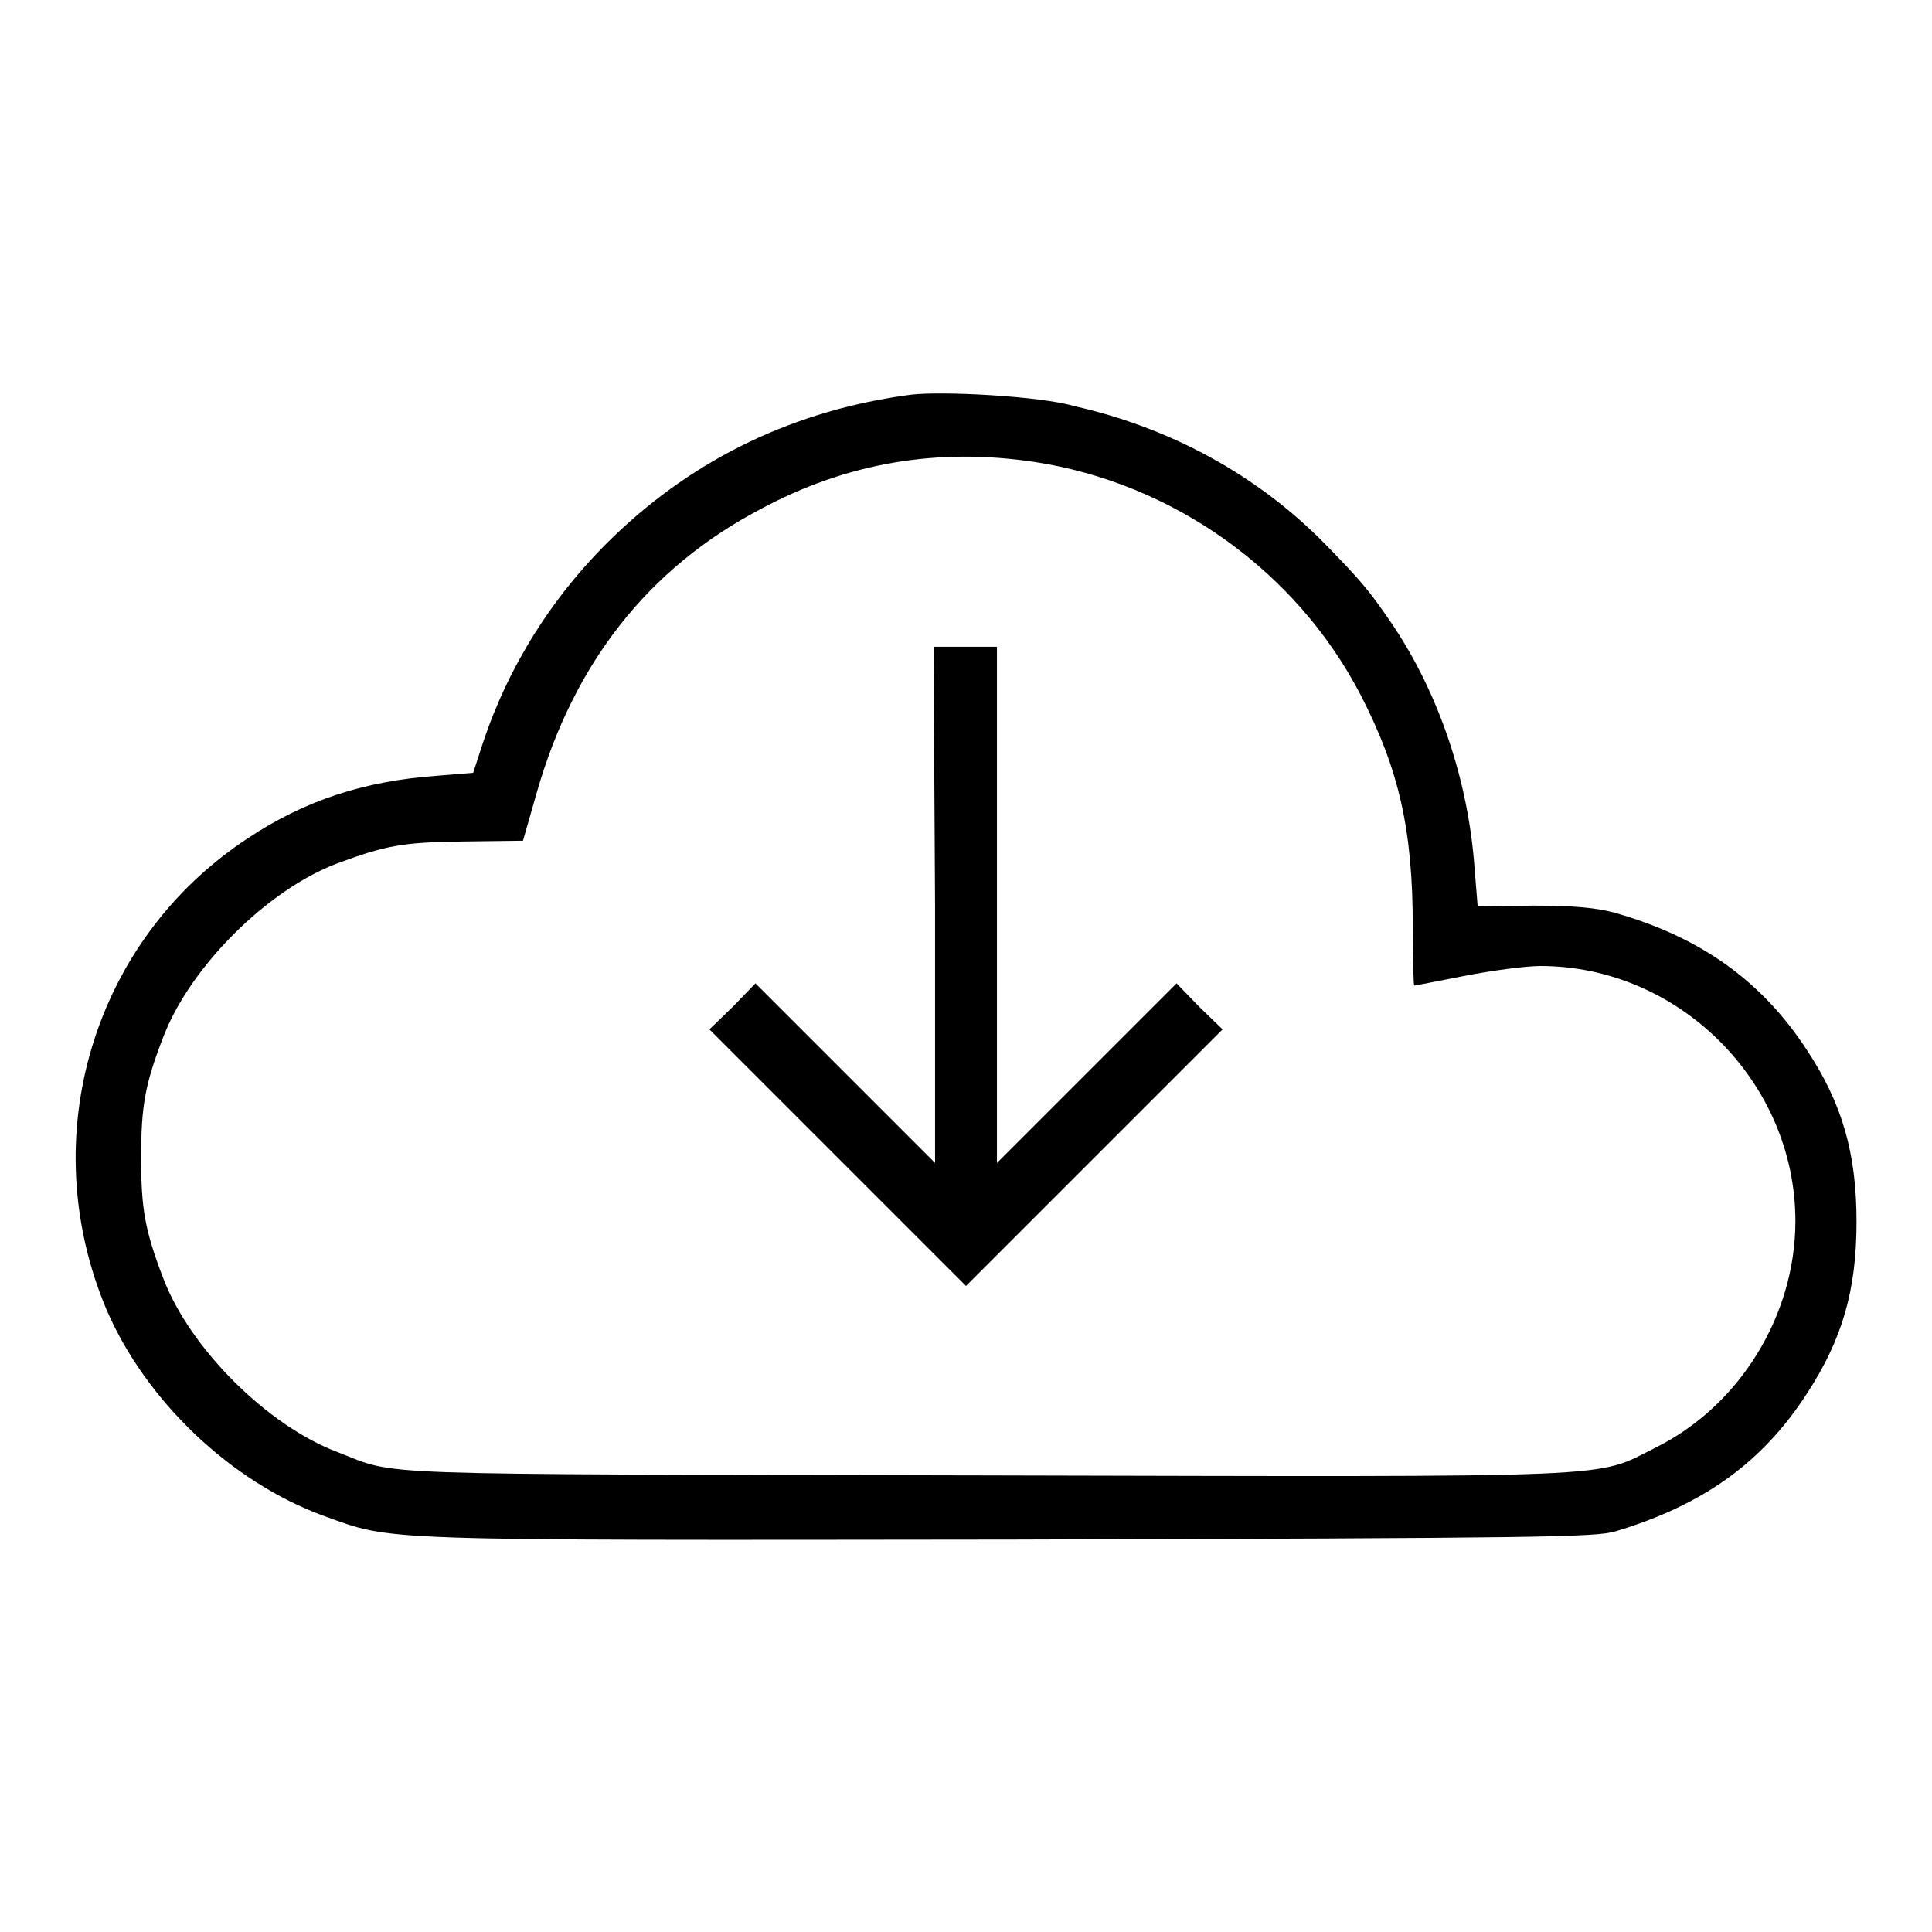 <?xml version="1.0" encoding="utf-8"?>
<!-- Svg Vector Icons : http://www.onlinewebfonts.com/icon -->
<!DOCTYPE svg PUBLIC "-//W3C//DTD SVG 1.1//EN" "http://www.w3.org/Graphics/SVG/1.1/DTD/svg11.dtd">
<svg version="1.1" xmlns="http://www.w3.org/2000/svg" xmlns:xlink="http://www.w3.org/1999/xlink" x="0px" y="0px" viewBox="0 0 256 256" enable-background="new 0 0 256 256" xml:space="preserve">
<g><g><g><path fill="#000000" d="M120.7,52.3c-15.2,2-28.5,8.3-39.4,18.8c-8,7.7-13.9,17.1-17.3,27.3l-1.3,4l-4.9,0.4c-9.6,0.7-17.5,3.3-25,8.3c-20.5,13.5-28.3,39.6-18.7,62.4c5.2,12.1,16.5,22.9,28.9,27.4c9.2,3.3,6,3.2,91,3.1c70.3-0.2,77.5-0.3,80.1-1.1c11.6-3.5,19.4-9.1,25.3-18.2c4.7-7.2,6.6-13.7,6.6-22.8s-1.9-15.7-6.6-22.8c-6-9.2-14.2-15-25.6-18.2c-2.3-0.6-5.2-0.9-10.6-0.9l-7.4,0.1l-0.4-4.9c-0.8-11.6-4.7-23.3-11-32.6c-3-4.4-4.1-5.7-9-10.7c-8.8-8.9-20.2-15.2-33.1-18.1C137.9,52.5,124.9,51.8,120.7,52.3z M137,61.2c18.5,2.8,34.8,14.5,43.3,30.9c5.1,9.9,6.9,17.9,6.9,30.7c0,4.3,0.1,7.8,0.2,7.8c0.1,0,3.1-0.6,6.7-1.3c3.6-0.7,8.1-1.3,10-1.3c18.4,0,33.8,15.4,33.8,33.8c0,12.5-7.4,24.5-18.5,30c-8.2,4.1-2.9,3.9-89,3.7c-83.8-0.2-77.4,0.1-85.7-3.1c-9.3-3.5-19.6-13.8-23.1-23.1c-2.4-6.3-2.9-9.1-2.9-15.9c0-6.8,0.5-9.7,2.9-15.9c3.5-9.3,13.8-19.6,23.1-23.1c6.5-2.4,8.7-2.8,16.7-2.9l7.9-0.1l1.8-6.3c4.9-17.2,14.8-29.8,29.6-37.6C112.2,61.3,124.2,59.3,137,61.2z"/><path fill="#000000" d="M123.9,119.9v34.2L112,142.2l-11.9-11.9l-3,3.1l-3.1,3l17,17l17,17l17-17l17-17l-3.1-3l-3-3.1l-11.9,11.9l-11.9,11.9v-34.2V85.7h-4.2h-4.2L123.9,119.9L123.9,119.9z"/></g></g></g>
</svg>
